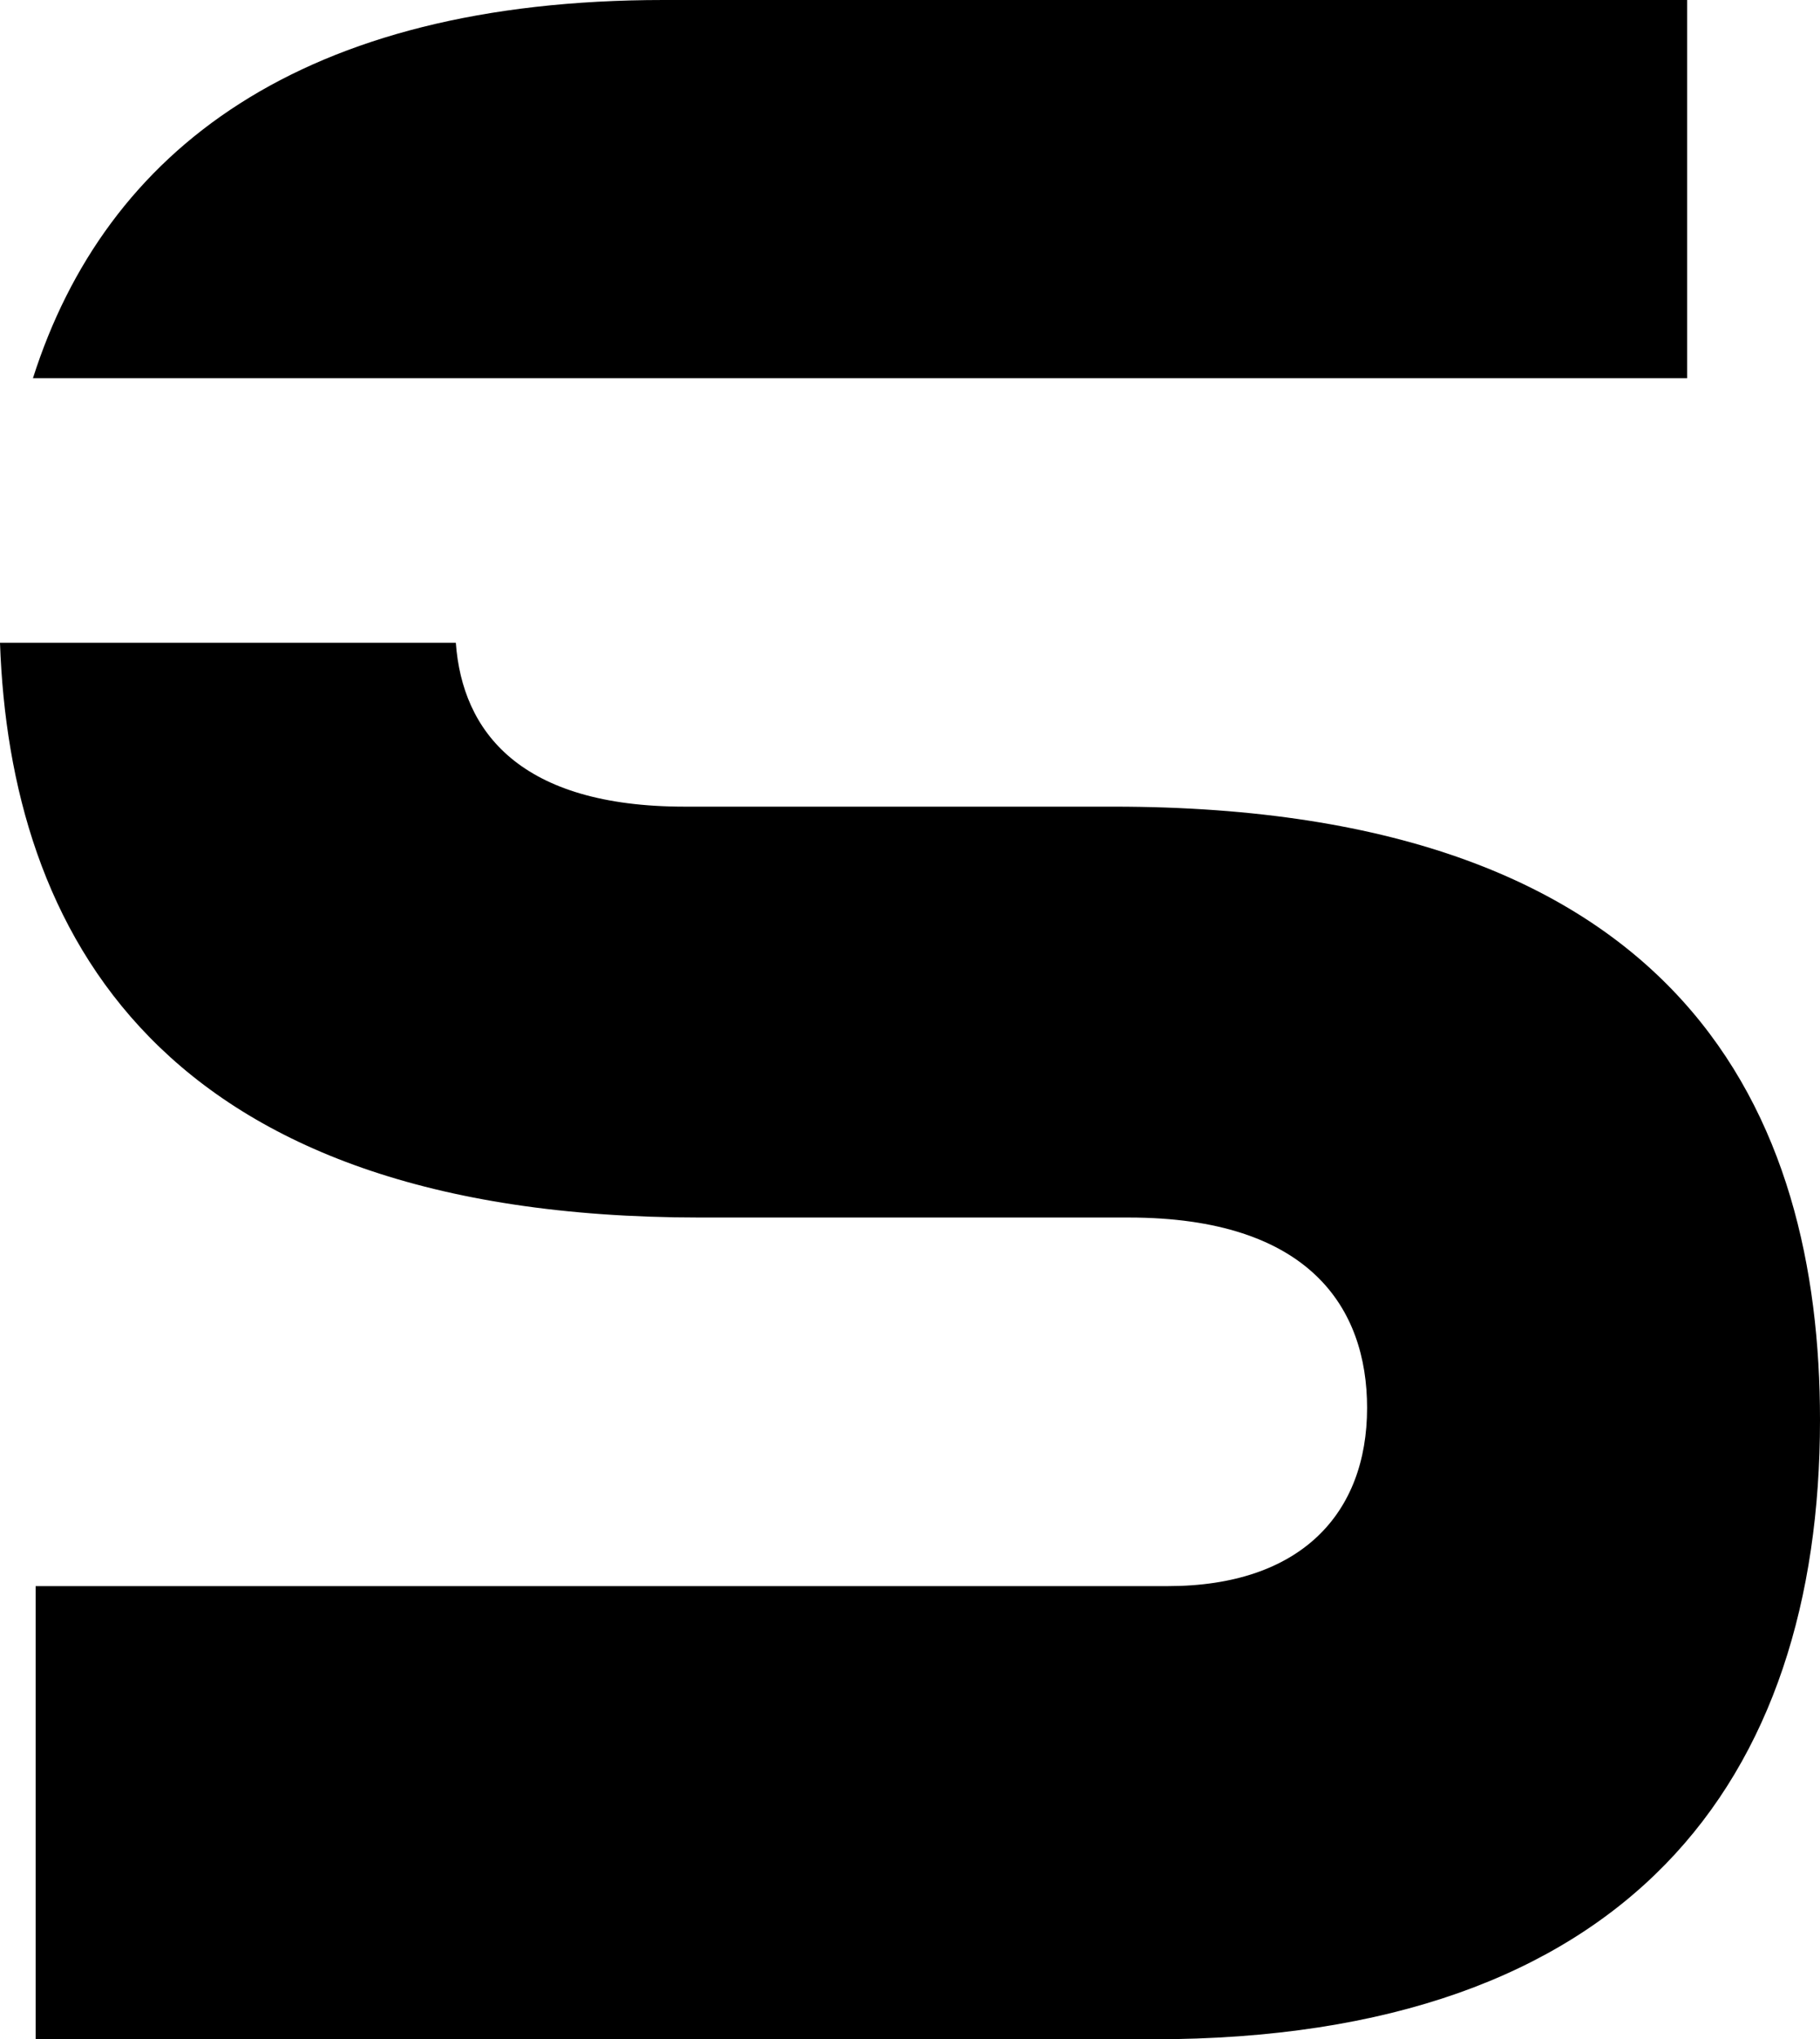 <svg class="w-12 inline-block sm:mr-8" xmlns="http://www.w3.org/2000/svg" viewBox="0 0 53.264 59.643">
<g data-name="Group 12" style="isolation: isolate; --darkreader-inline-fill: currentColor;" fill="currentColor" data-darkreader-inline-fill="">
<path data-name="Path 2" d="M49.376 11.062V0H19.422C8.828 0 3.09 4.388.964 11.062Z"></path>
<path data-name="Path 3" d="M32.587 23.592H20.04c-4.815 0-6.509-2.184-6.7-4.793H0c.291 8.362 4.563 16.81 20.483 16.81H33.03c5.3 0 6.979 2.651 6.979 5.567 0 3.093-1.944 5.213-5.831 5.213H1.043v13.254h32.692c13.962 0 19.529-7.6 19.529-18.114 0-8.835-3.889-17.937-20.677-17.937"></path>
</g>
</svg>
